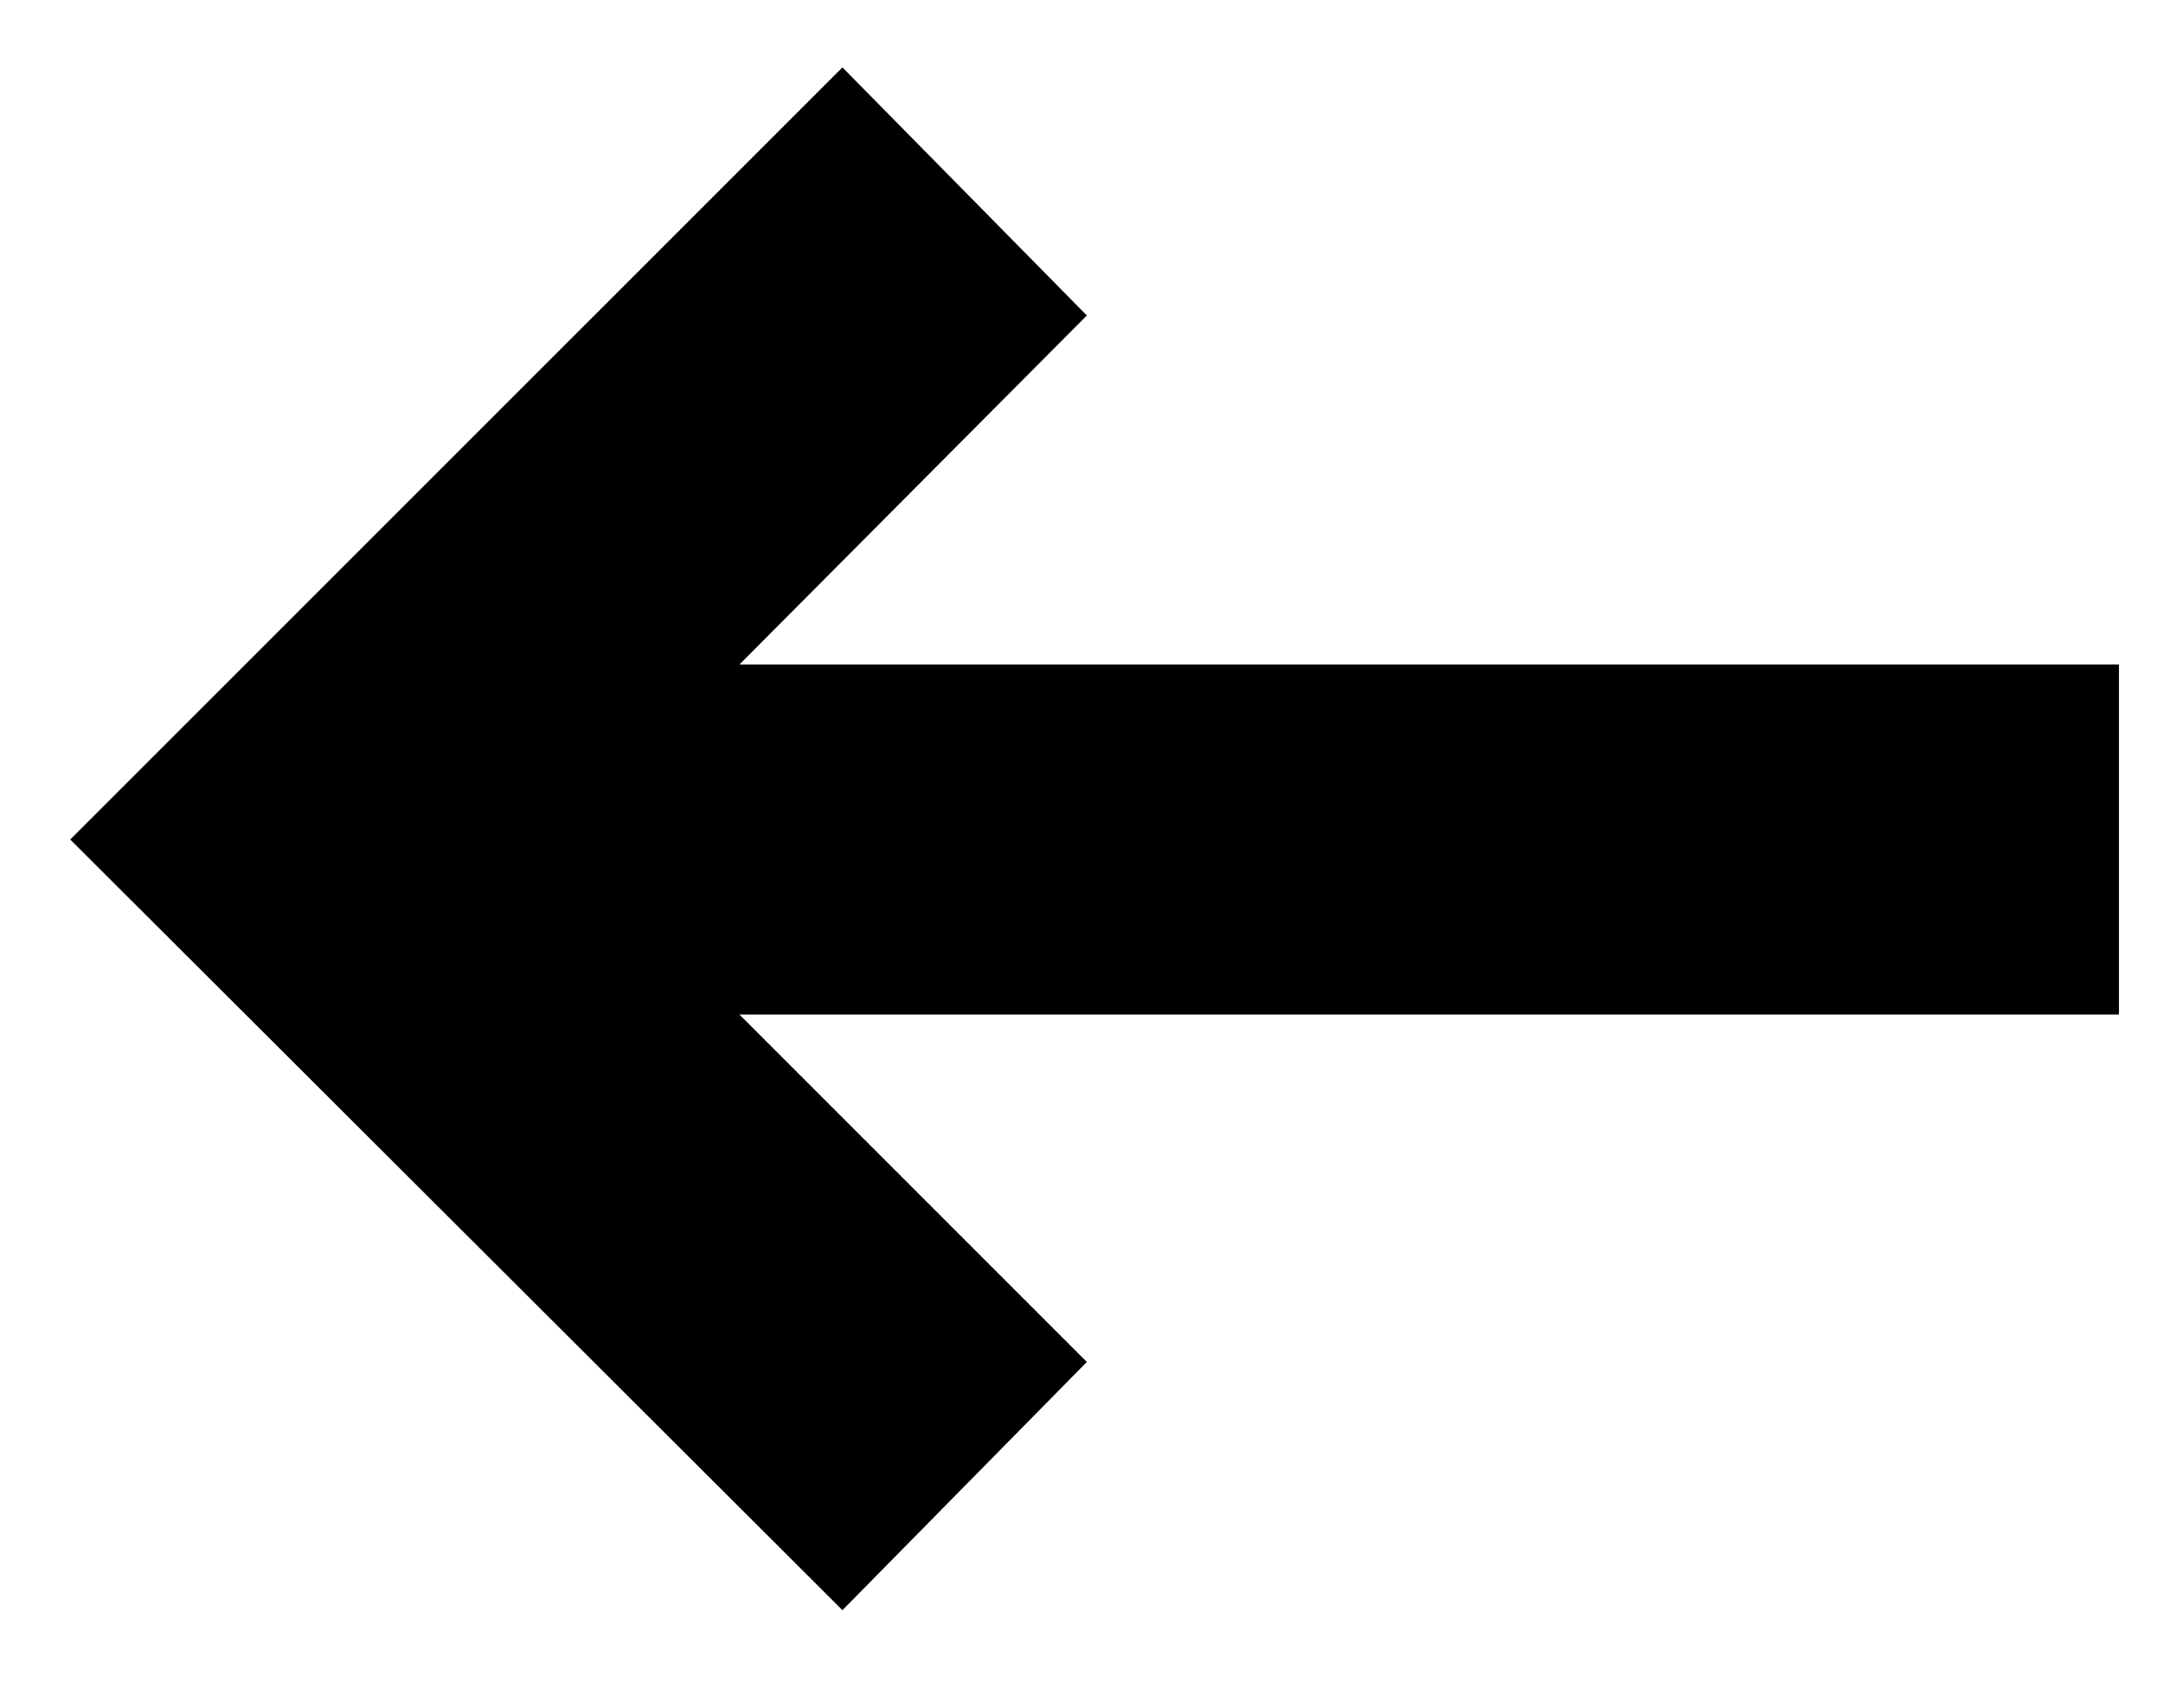 <svg width="19" height="15" viewBox="0 0 19 15" fill="none" xmlns="http://www.w3.org/2000/svg">
<path d="M7.4 0.592L9.547 2.771L6.495 5.837H18.613V8.911H6.495L9.547 11.963L7.4 14.143L0.617 7.374L7.4 0.592Z" fill="black"/>
</svg>
